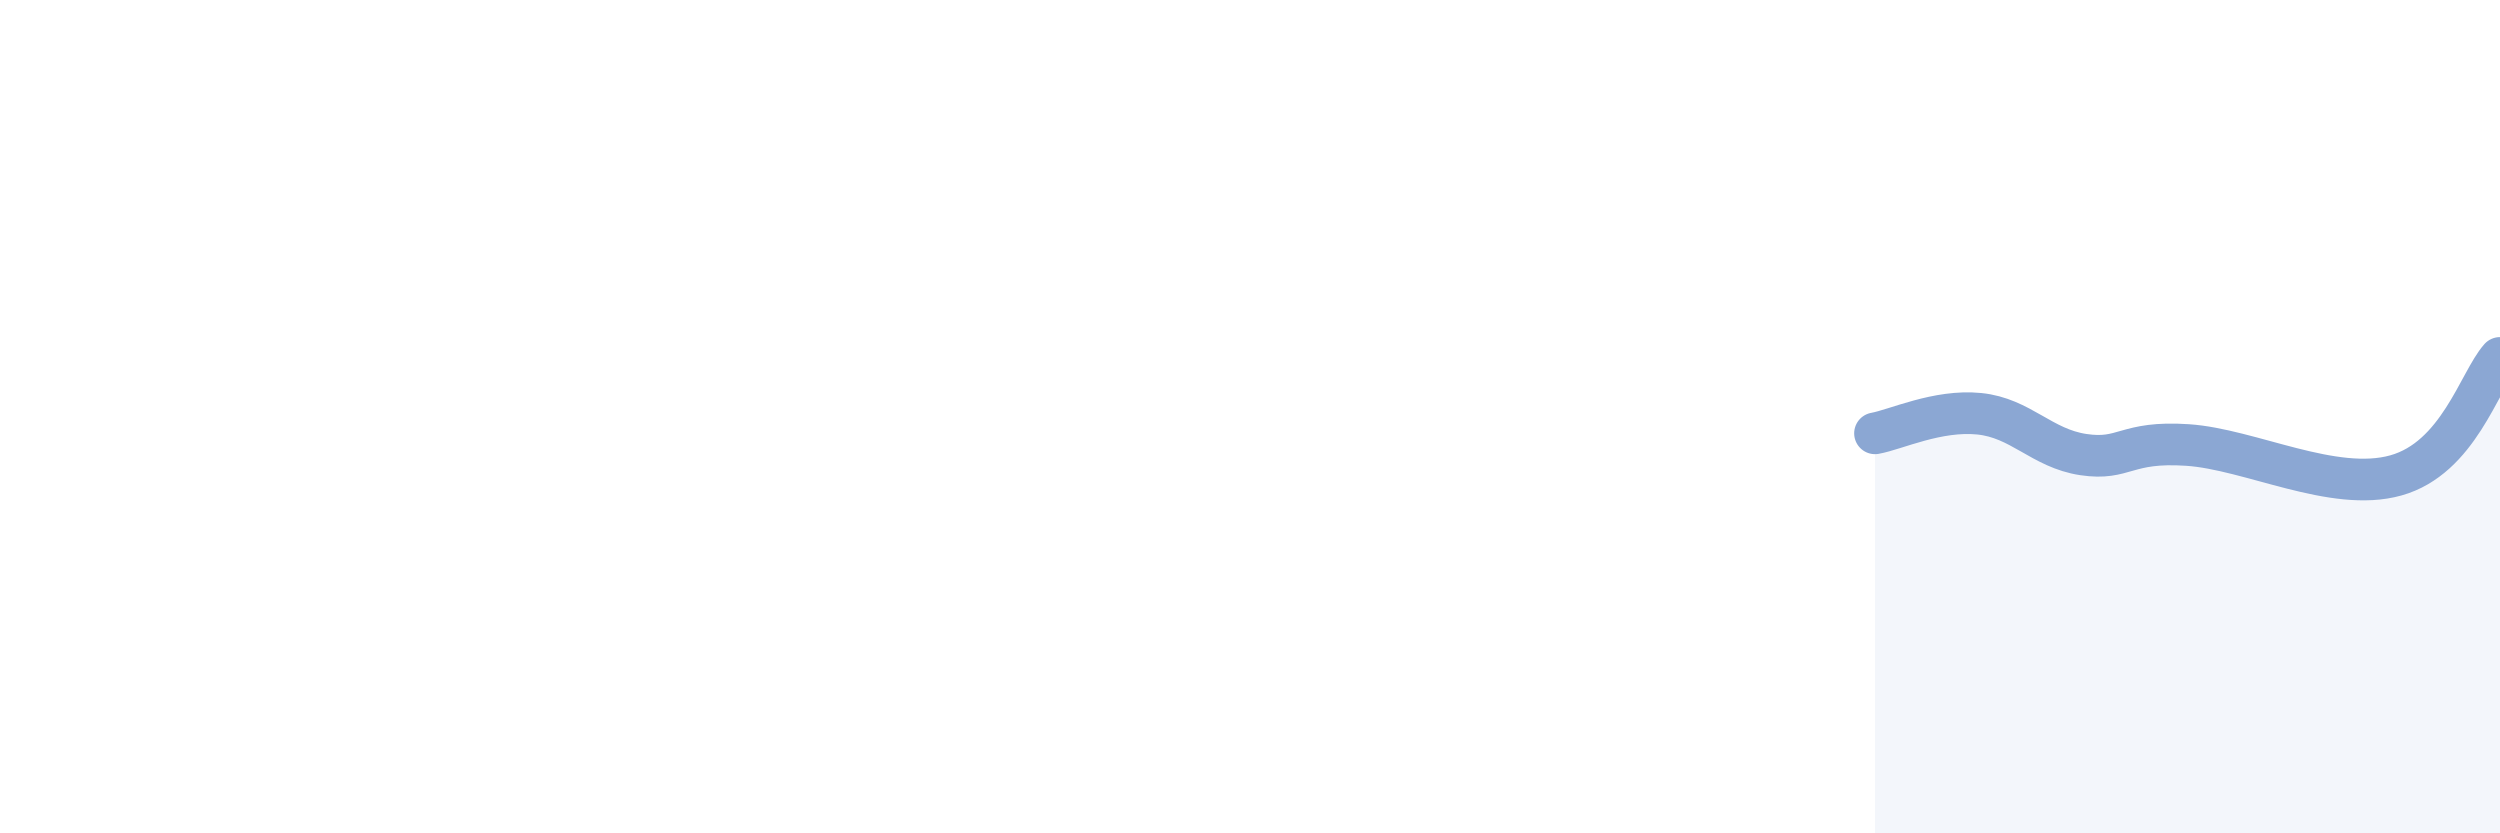 
    <svg width="60" height="20" viewBox="0 0 60 20" xmlns="http://www.w3.org/2000/svg">
      <path
        d="M 45,10.4 C 45.5,10.31 46.5,9.83 47.5,9.93 C 48.5,10.03 49,10.76 50,10.91 C 51,11.06 51,10.58 52.5,10.68 C 54,10.78 56,11.83 57.5,11.41 C 59,10.99 59.5,9.15 60,8.59L60 20L45 20Z"
        fill="#8ba7d3"
        opacity="0.1"
        stroke-linecap="round"
        stroke-linejoin="round"
      />
      <path
        d="M 45,10.4 C 45.5,10.31 46.5,9.83 47.5,9.93 C 48.5,10.03 49,10.76 50,10.91 C 51,11.06 51,10.58 52.5,10.68 C 54,10.78 56,11.83 57.5,11.41 C 59,10.99 59.5,9.15 60,8.59"
        stroke="#8ba7d3"
        stroke-width="1"
        fill="none"
        stroke-linecap="round"
        stroke-linejoin="round"
      />
    </svg>
  